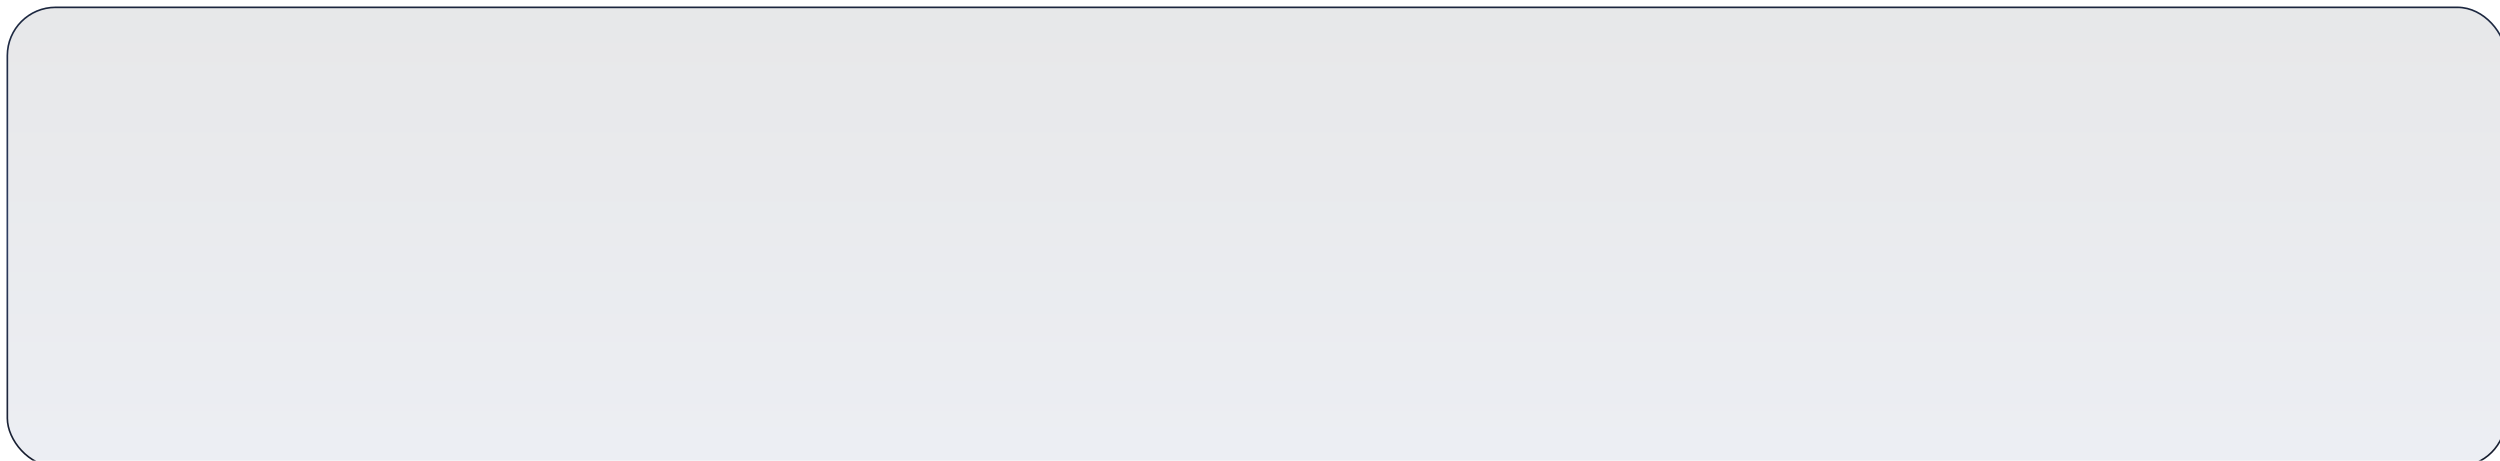 <?xml version="1.0" encoding="UTF-8"?> <svg xmlns="http://www.w3.org/2000/svg" width="1530" height="282" viewBox="0 0 1530 282" fill="none"><g filter="url(#filter0_i_111_534)"><rect width="1530" height="282" rx="30" fill="url(#paint0_linear_111_534)" fill-opacity="0.1"></rect><rect x="0.5" y="0.5" width="1529" height="281" rx="29.5" stroke="url(#paint1_linear_111_534)"></rect></g><defs><filter id="filter0_i_111_534" x="0" y="0" width="1534" height="286" filterUnits="userSpaceOnUse" color-interpolation-filters="sRGB"><feFlood flood-opacity="0" result="BackgroundImageFix"></feFlood><feBlend mode="normal" in="SourceGraphic" in2="BackgroundImageFix" result="shape"></feBlend><feColorMatrix in="SourceAlpha" type="matrix" values="0 0 0 0 0 0 0 0 0 0 0 0 0 0 0 0 0 0 127 0" result="hardAlpha"></feColorMatrix><feOffset dx="4" dy="4"></feOffset><feGaussianBlur stdDeviation="15"></feGaussianBlur><feComposite in2="hardAlpha" operator="arithmetic" k2="-1" k3="1"></feComposite><feColorMatrix type="matrix" values="0 0 0 0 0.033 0 0 0 0 0.066 0 0 0 0 0.146 0 0 0 1 0"></feColorMatrix><feBlend mode="normal" in2="shape" result="effect1_innerShadow_111_534"></feBlend></filter><linearGradient id="paint0_linear_111_534" x1="765" y1="0" x2="765" y2="282" gradientUnits="userSpaceOnUse"><stop stop-color="#151B2A"></stop><stop offset="1" stop-color="#485D90"></stop></linearGradient><linearGradient id="paint1_linear_111_534" x1="765" y1="0" x2="765" y2="282" gradientUnits="userSpaceOnUse"><stop stop-color="#1B263E"></stop><stop offset="0.5" stop-color="#2E3D62"></stop><stop offset="1" stop-color="#151B2B"></stop></linearGradient></defs></svg> 